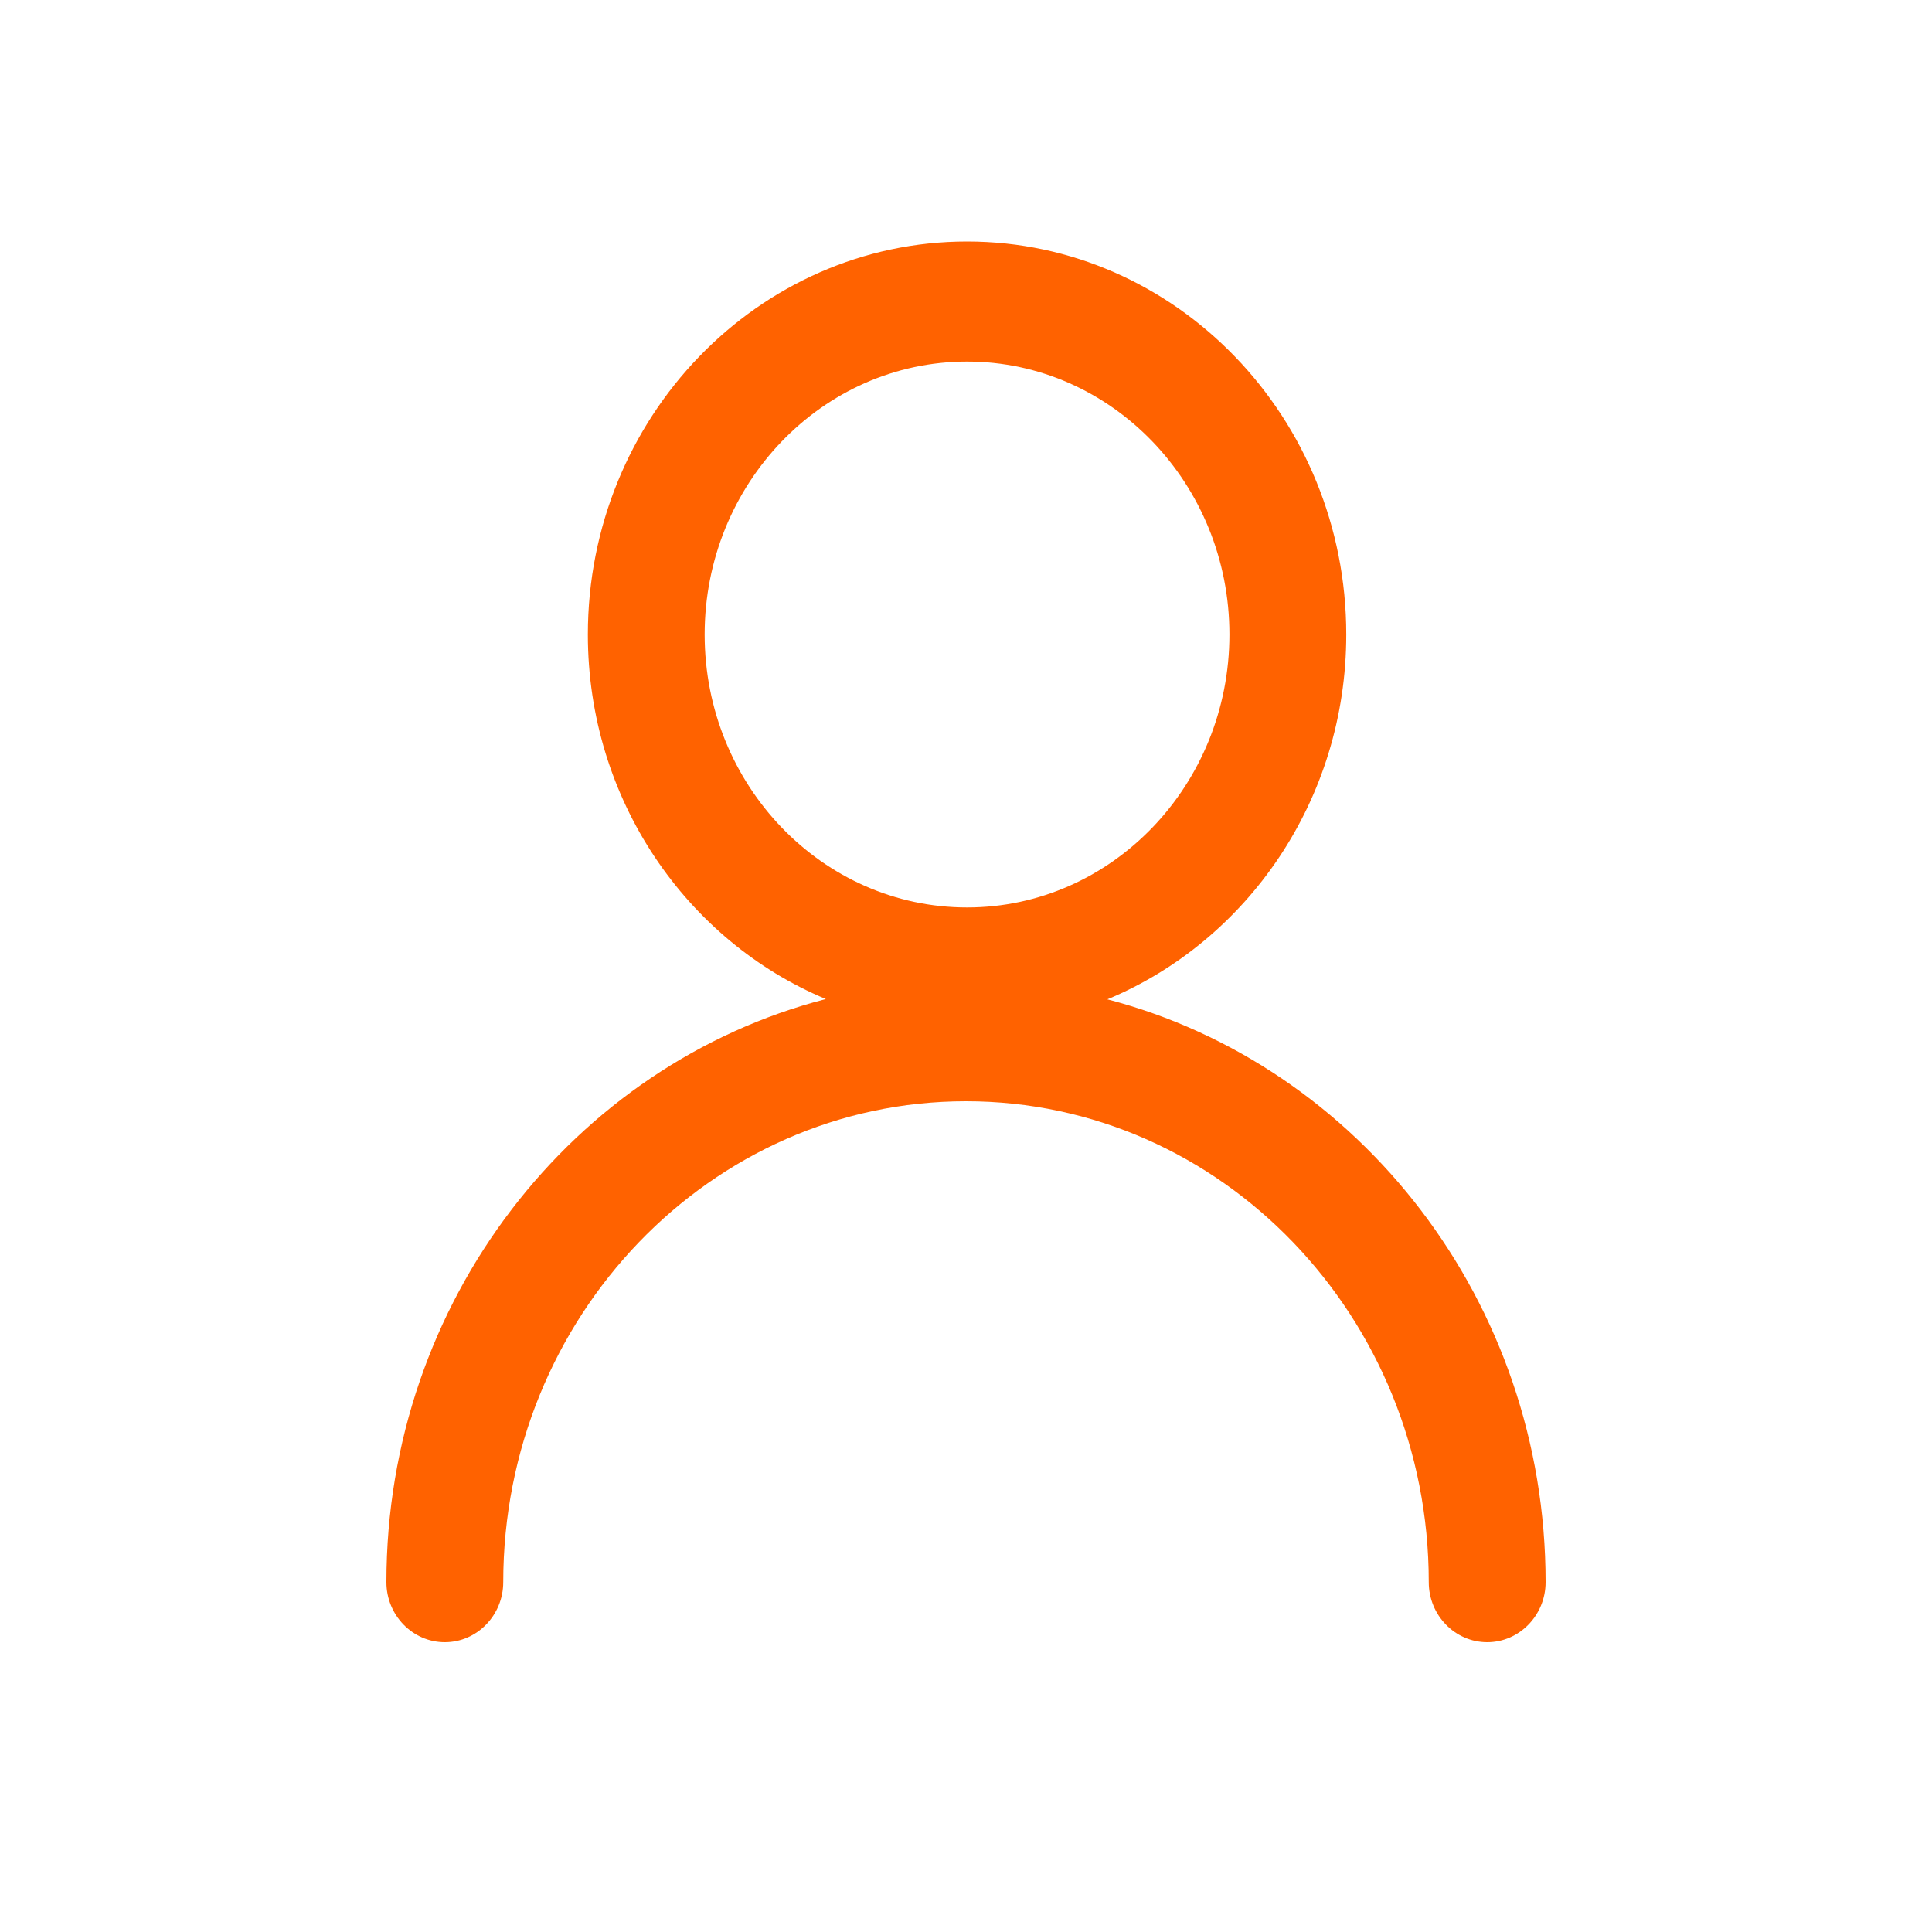 <svg width="40" height="40" fill="none" xmlns="http://www.w3.org/2000/svg"><path d="M22.927 20.69c2.893-1.201 4.946-4.13 4.946-7.553C27.873 8.649 24.35 5 20.022 5c-4.329 0-7.851 3.65-7.851 8.137 0 3.416 2.043 6.342 4.927 7.547C11.879 22.032 8 26.934 8 32.757 8 33.442 8.543 34 9.21 34c.666 0 1.209-.558 1.209-1.243 0-5.491 4.297-9.957 9.581-9.957s9.581 4.469 9.581 9.957c0 .685.543 1.243 1.21 1.243.666 0 1.209-.558 1.209-1.243 0-5.813-3.867-10.709-9.073-12.067Zm-8.338-7.553c0-3.117 2.437-5.651 5.433-5.651 2.995 0 5.432 2.534 5.432 5.65 0 3.118-2.437 5.652-5.432 5.652-2.996 0-5.433-2.534-5.433-5.651Z" fill="#FF6200"/></svg>